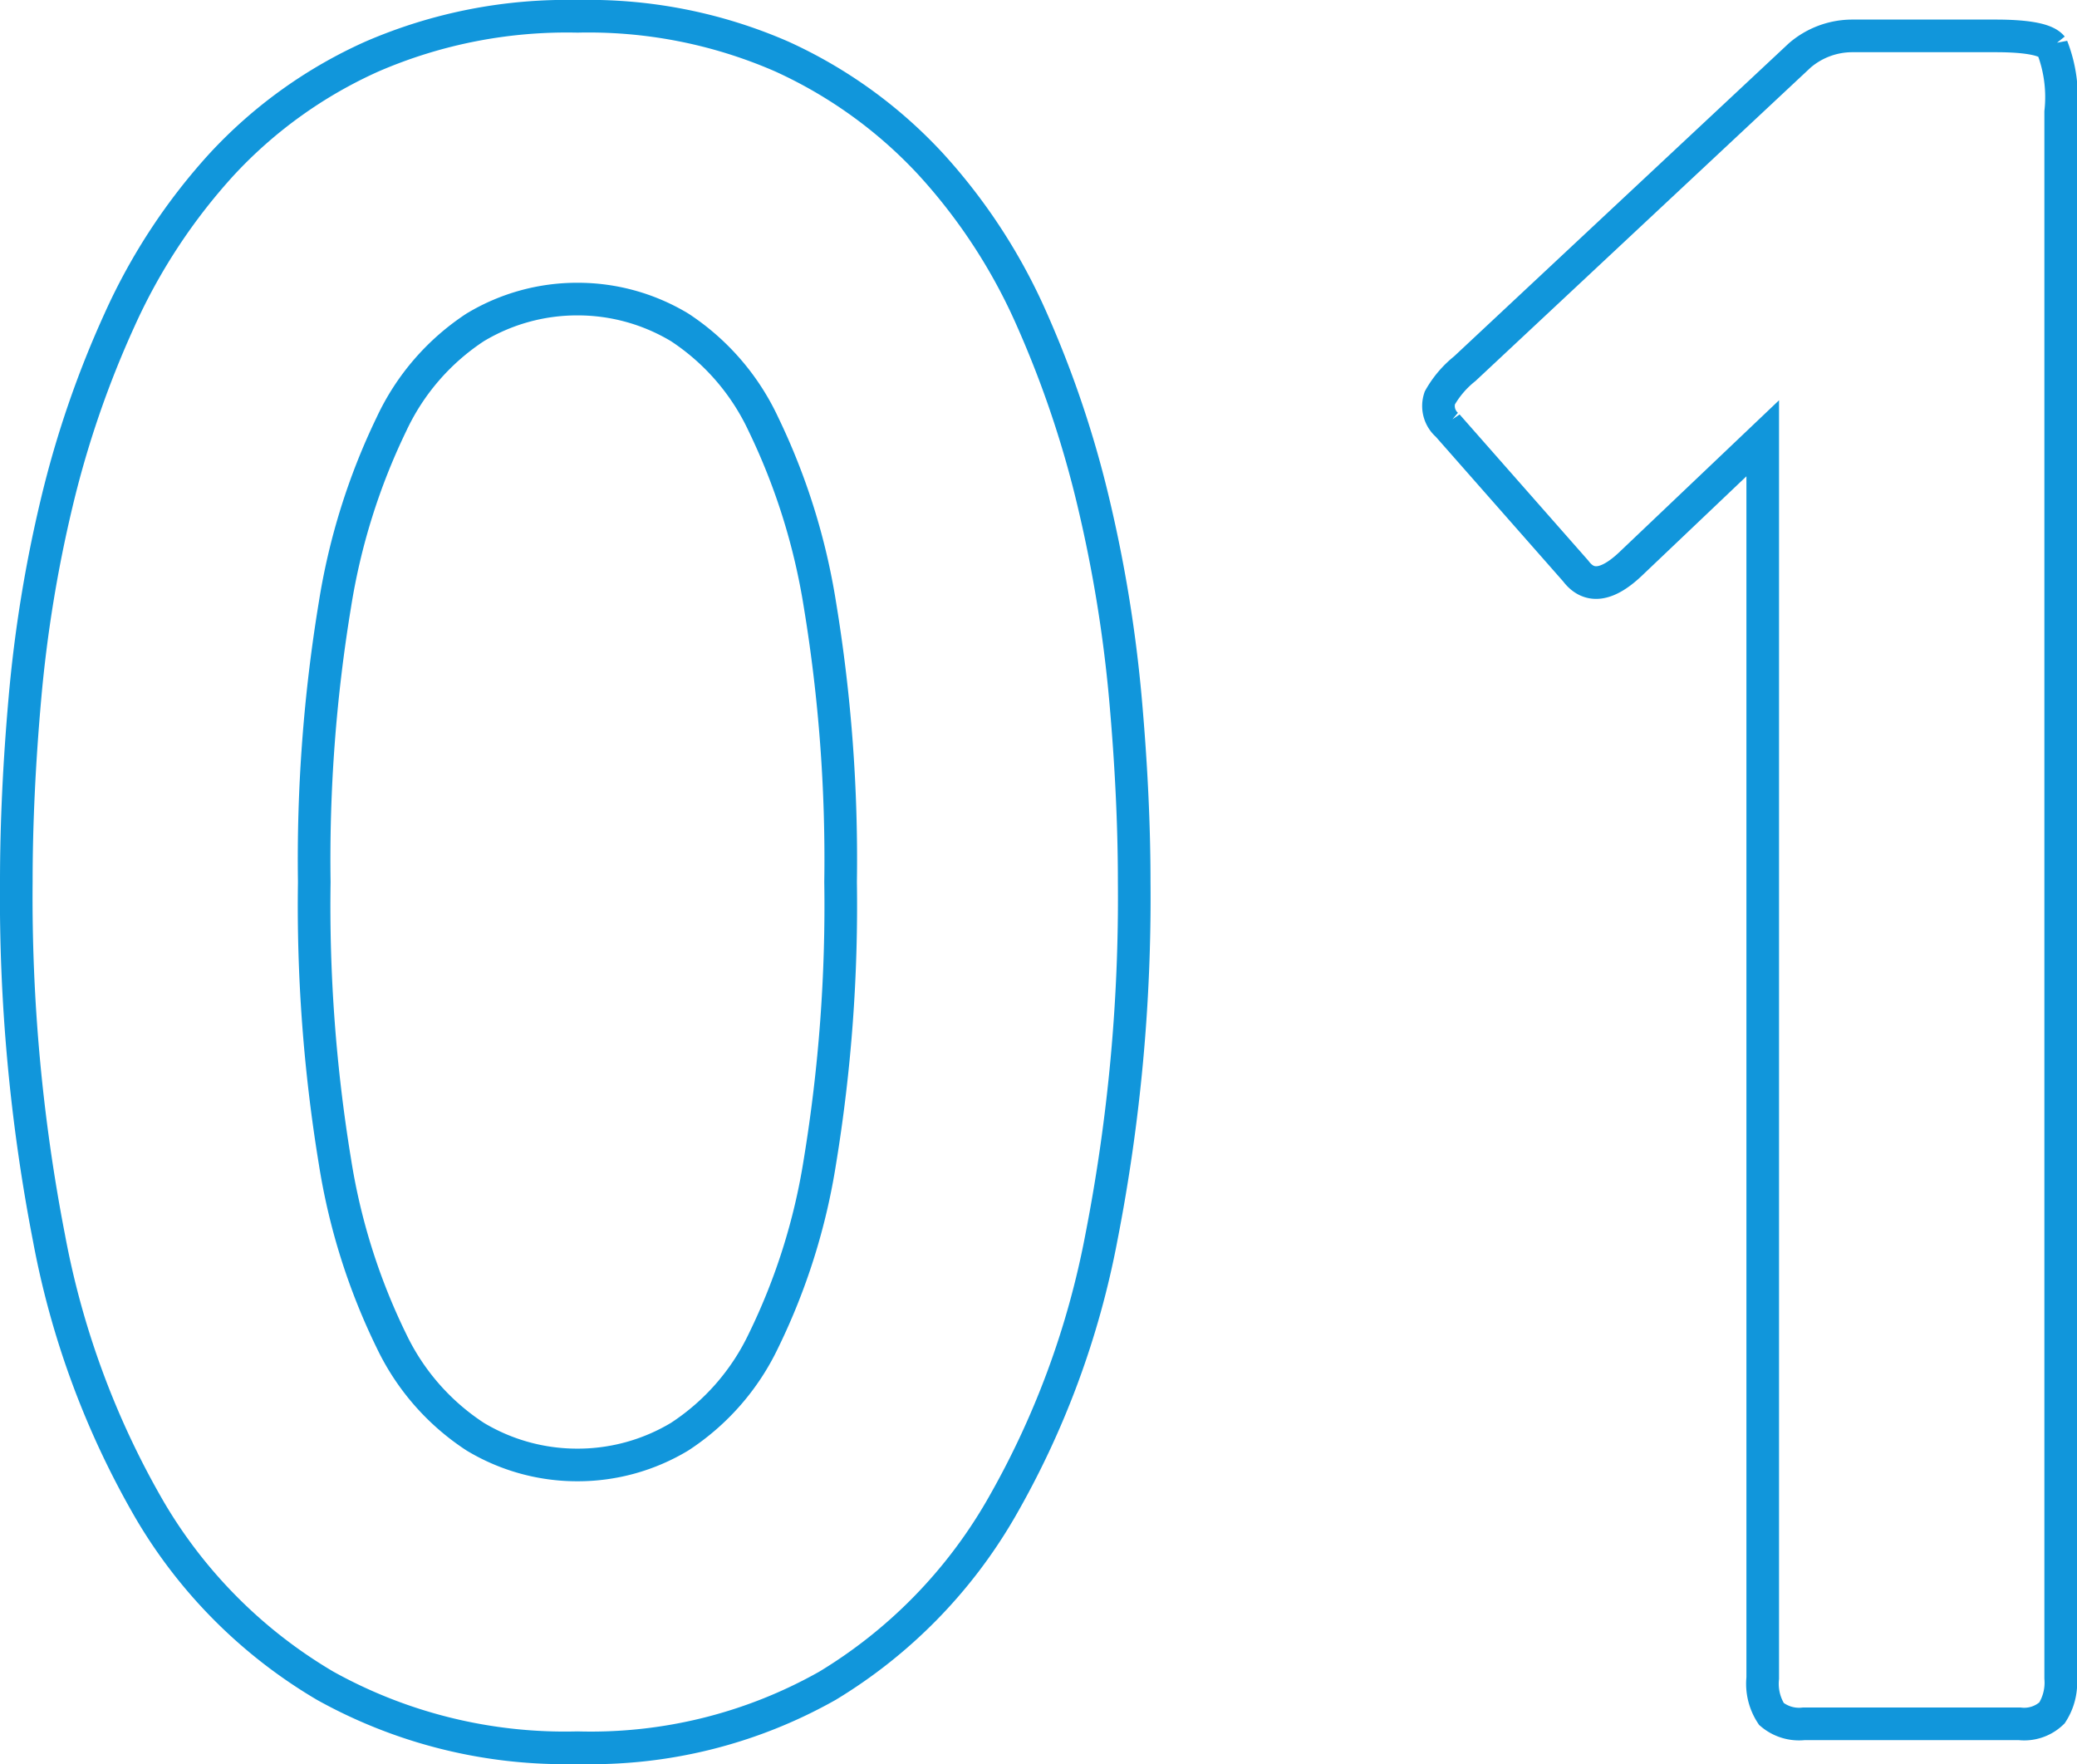 <svg xmlns="http://www.w3.org/2000/svg" width="95.5" height="81.1"><path id="_01" data-name="1" d="M26.55 80.35a22.671 22.671 0 01-11.6-2.85 22.707 22.707 0 01-8.05-8.05A39.214 39.214 0 012.25 56.9a82 82 0 01-1.5-16.35q0-4 .4-8.5a61.905 61.905 0 011.45-8.9 45.962 45.962 0 012.9-8.45 27.131 27.131 0 014.7-7.15 21.232 21.232 0 016.9-4.95A22.549 22.549 0 0126.55.75a22.2 22.2 0 019.4 1.85 21.381 21.381 0 016.85 4.95 26.185 26.185 0 014.65 7.15 48.042 48.042 0 012.85 8.5 63.351 63.351 0 011.45 8.95q.4 4.5.4 8.4a81.243 81.243 0 01-1.5 16.3A39.822 39.822 0 0146 69.4a22.874 22.874 0 01-7.95 8.1 22.127 22.127 0 01-11.5 2.85zm0-66.6a9.086 9.086 0 00-4.7 1.3A10.768 10.768 0 0018 19.5a29.757 29.757 0 00-2.6 8.3 71.887 71.887 0 00-.95 12.75 72.583 72.583 0 00.95 12.85 29.008 29.008 0 002.6 8.25 10.813 10.813 0 003.85 4.4 9.087 9.087 0 004.7 1.3 9.087 9.087 0 004.7-1.3 10.813 10.813 0 003.85-4.4 29.008 29.008 0 002.6-8.25 72.583 72.583 0 00.95-12.85 71.887 71.887 0 00-.95-12.75 29.757 29.757 0 00-2.6-8.3 10.768 10.768 0 00-3.85-4.45 9.086 9.086 0 00-4.7-1.3zm56.4 65.5a1.966 1.966 0 01-1.5-.45 2.536 2.536 0 01-.4-1.65v-57l-6.1 5.8q-1.6 1.5-2.5.3l-5.9-6.7a1.161 1.161 0 01-.35-1.25 4.63 4.63 0 011.15-1.35l15.4-14.4a3.71 3.71 0 012.4-.9h6.6q2.2 0 2.6.5a6.328 6.328 0 01.4 3v72a2.563 2.563 0 01-.4 1.6 1.842 1.842 0 01-1.5.5z" fill="none" stroke="#1196db" stroke-width="1.5"/></svg>